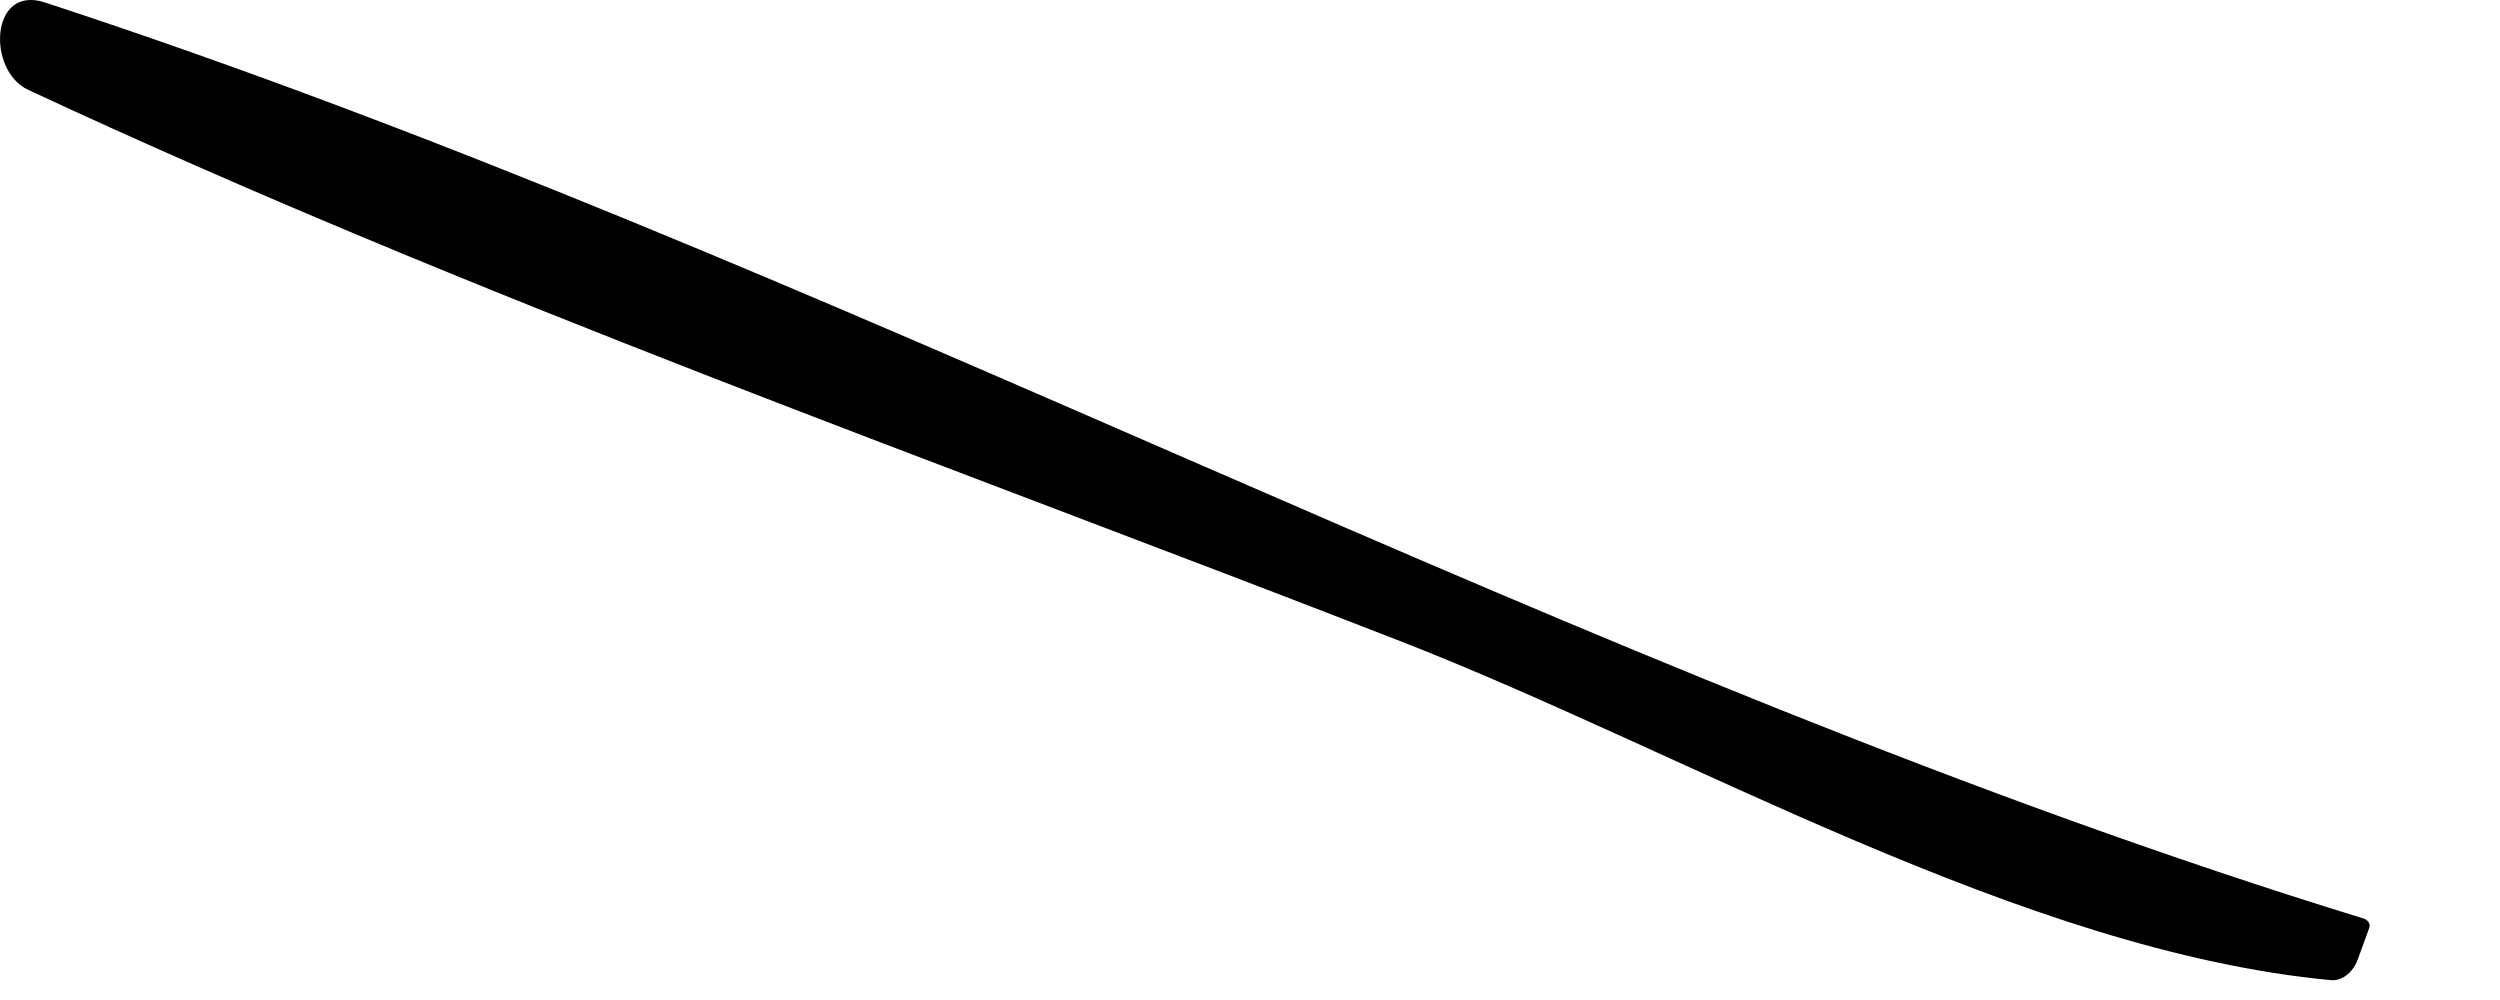 <?xml version="1.0" encoding="utf-8"?>
<svg xmlns="http://www.w3.org/2000/svg" fill="none" height="100%" overflow="visible" preserveAspectRatio="none" style="display: block;" viewBox="0 0 15 6" width="100%">
<path d="M14.216 5.566C14.192 5.631 14.169 5.696 14.145 5.761C14.122 5.824 14.06 5.887 13.987 5.881C12.135 5.707 10.117 4.515 8.402 3.847C5.654 2.776 2.846 1.788 0.169 0.539C-0.079 0.424 -0.06 -0.092 0.267 0.014C4.993 1.56 9.44 4.053 14.184 5.512C14.205 5.519 14.224 5.542 14.216 5.566Z" fill="#797B79" id="Vector" style="fill:#797B79;fill:color(display-p3 0.474 0.484 0.476);fill-opacity:1;"/>
</svg>